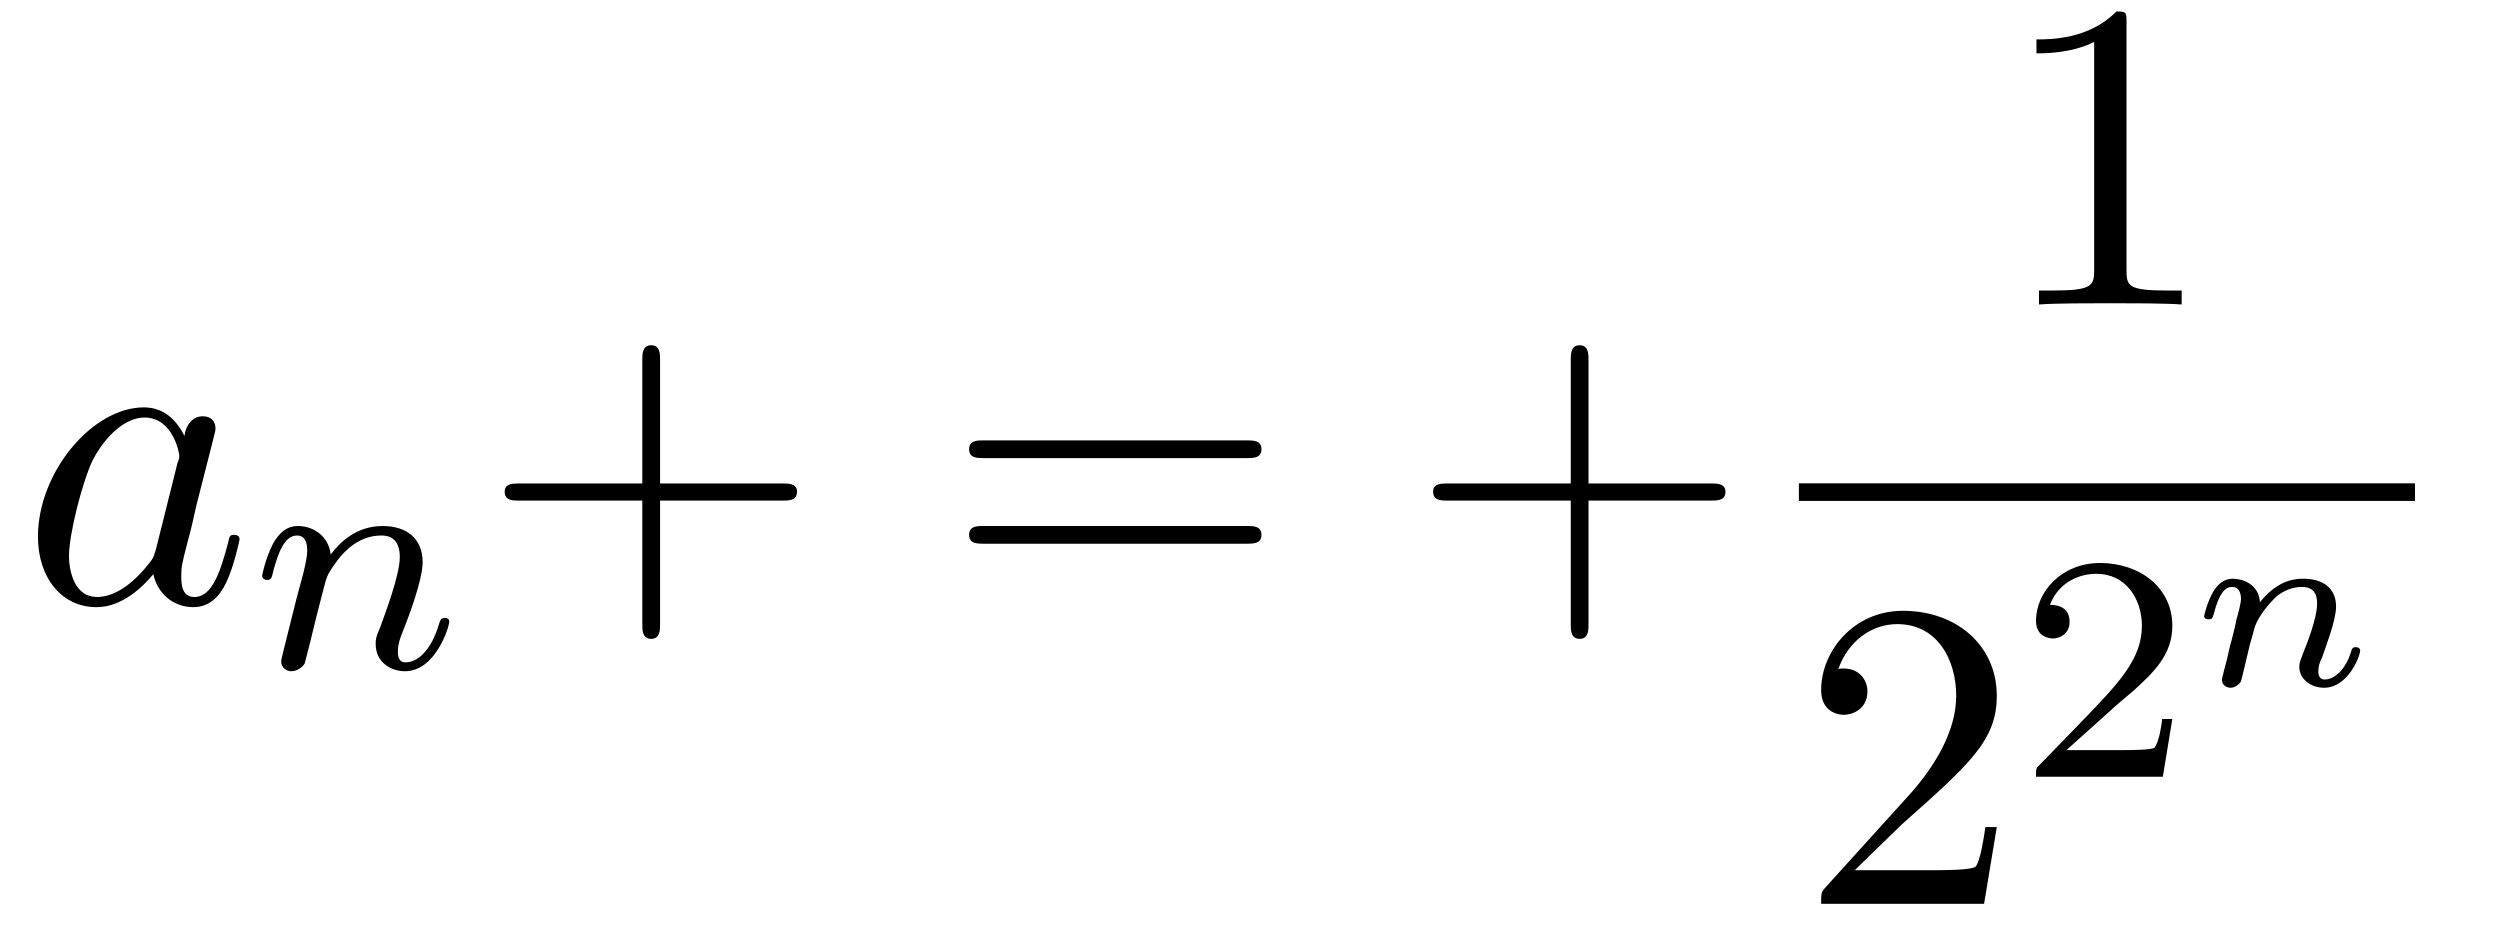 <?xml version="1.0" encoding="UTF-8"?>
<svg xmlns="http://www.w3.org/2000/svg" xmlns:xlink="http://www.w3.org/1999/xlink" width="61.595pt" height="22.893pt" viewBox="0 0 61.595 22.893" version="1.2">
<defs>
<g>
<symbol overflow="visible" id="glyph0-0">
<path style="stroke:none;" d=""/>
</symbol>
<symbol overflow="visible" id="glyph0-1">
<path style="stroke:none;" d="M 4.047 -4.094 C 3.844 -4.5 3.531 -4.797 3.047 -4.797 C 1.781 -4.797 0.438 -3.203 0.438 -1.609 C 0.438 -0.594 1.031 0.125 1.875 0.125 C 2.094 0.125 2.641 0.078 3.281 -0.688 C 3.375 -0.234 3.75 0.125 4.266 0.125 C 4.656 0.125 4.906 -0.125 5.078 -0.484 C 5.266 -0.875 5.406 -1.531 5.406 -1.547 C 5.406 -1.656 5.297 -1.656 5.266 -1.656 C 5.156 -1.656 5.156 -1.609 5.125 -1.469 C 4.938 -0.766 4.734 -0.125 4.297 -0.125 C 4 -0.125 3.969 -0.406 3.969 -0.625 C 3.969 -0.859 3.984 -0.938 4.109 -1.422 C 4.234 -1.875 4.25 -1.984 4.344 -2.391 L 4.734 -3.922 C 4.812 -4.219 4.812 -4.234 4.812 -4.281 C 4.812 -4.469 4.688 -4.578 4.5 -4.578 C 4.234 -4.578 4.078 -4.344 4.047 -4.094 Z M 3.344 -1.297 C 3.281 -1.094 3.281 -1.078 3.125 -0.891 C 2.641 -0.297 2.203 -0.125 1.891 -0.125 C 1.359 -0.125 1.203 -0.719 1.203 -1.141 C 1.203 -1.688 1.547 -3.016 1.797 -3.516 C 2.141 -4.156 2.625 -4.547 3.062 -4.547 C 3.766 -4.547 3.922 -3.672 3.922 -3.594 C 3.922 -3.531 3.891 -3.469 3.875 -3.422 Z M 3.344 -1.297 "/>
</symbol>
<symbol overflow="visible" id="glyph1-0">
<path style="stroke:none;" d=""/>
</symbol>
<symbol overflow="visible" id="glyph1-1">
<path style="stroke:none;" d="M 1.578 -1.297 C 1.609 -1.422 1.688 -1.719 1.719 -1.844 C 1.828 -2.266 1.828 -2.281 2 -2.531 C 2.266 -2.922 2.641 -3.266 3.172 -3.266 C 3.453 -3.266 3.625 -3.109 3.625 -2.734 C 3.625 -2.297 3.281 -1.391 3.141 -1 C 3.031 -0.75 3.031 -0.703 3.031 -0.594 C 3.031 -0.141 3.406 0.078 3.75 0.078 C 4.516 0.078 4.844 -1.031 4.844 -1.141 C 4.844 -1.219 4.781 -1.234 4.734 -1.234 C 4.641 -1.234 4.625 -1.188 4.594 -1.094 C 4.406 -0.453 4.078 -0.141 3.766 -0.141 C 3.641 -0.141 3.578 -0.219 3.578 -0.406 C 3.578 -0.594 3.641 -0.766 3.719 -0.953 C 3.844 -1.266 4.188 -2.172 4.188 -2.609 C 4.188 -3.203 3.781 -3.5 3.203 -3.5 C 2.562 -3.5 2.156 -3.109 1.922 -2.797 C 1.875 -3.234 1.516 -3.5 1.109 -3.5 C 0.828 -3.5 0.641 -3.312 0.5 -3.062 C 0.312 -2.688 0.234 -2.297 0.234 -2.281 C 0.234 -2.203 0.297 -2.172 0.359 -2.172 C 0.453 -2.172 0.469 -2.203 0.516 -2.422 C 0.625 -2.797 0.766 -3.266 1.094 -3.266 C 1.297 -3.266 1.344 -3.078 1.344 -2.906 C 1.344 -2.75 1.312 -2.609 1.25 -2.344 C 1.234 -2.281 1.109 -1.812 1.078 -1.703 L 0.781 -0.516 C 0.75 -0.391 0.703 -0.203 0.703 -0.172 C 0.703 0.016 0.859 0.078 0.953 0.078 C 1.094 0.078 1.219 -0.016 1.281 -0.109 C 1.297 -0.156 1.359 -0.422 1.406 -0.594 Z M 1.578 -1.297 "/>
</symbol>
<symbol overflow="visible" id="glyph2-0">
<path style="stroke:none;" d=""/>
</symbol>
<symbol overflow="visible" id="glyph2-1">
<path style="stroke:none;" d="M 4.438 -2.5 L 7.453 -2.5 C 7.609 -2.5 7.812 -2.5 7.812 -2.719 C 7.812 -2.922 7.609 -2.922 7.453 -2.922 L 4.438 -2.922 L 4.438 -5.969 C 4.438 -6.109 4.438 -6.328 4.219 -6.328 C 4 -6.328 4 -6.109 4 -5.969 L 4 -2.922 L 0.969 -2.922 C 0.812 -2.922 0.609 -2.922 0.609 -2.719 C 0.609 -2.5 0.812 -2.5 0.969 -2.5 L 4 -2.5 L 4 0.547 C 4 0.688 4 0.906 4.219 0.906 C 4.438 0.906 4.438 0.688 4.438 0.547 Z M 4.438 -2.5 "/>
</symbol>
<symbol overflow="visible" id="glyph2-2">
<path style="stroke:none;" d="M 7.453 -3.547 C 7.609 -3.547 7.812 -3.547 7.812 -3.766 C 7.812 -3.984 7.609 -3.984 7.453 -3.984 L 0.969 -3.984 C 0.812 -3.984 0.609 -3.984 0.609 -3.766 C 0.609 -3.547 0.812 -3.547 0.969 -3.547 Z M 7.453 -1.438 C 7.609 -1.438 7.812 -1.438 7.812 -1.656 C 7.812 -1.875 7.609 -1.875 7.453 -1.875 L 0.969 -1.875 C 0.812 -1.875 0.609 -1.875 0.609 -1.656 C 0.609 -1.438 0.812 -1.438 0.969 -1.438 Z M 7.453 -1.438 "/>
</symbol>
<symbol overflow="visible" id="glyph2-3">
<path style="stroke:none;" d="M 3.188 -6.938 C 3.188 -7.203 3.188 -7.219 2.938 -7.219 C 2.266 -6.531 1.312 -6.531 0.969 -6.531 L 0.969 -6.188 C 1.188 -6.188 1.828 -6.188 2.391 -6.469 L 2.391 -0.859 C 2.391 -0.469 2.359 -0.344 1.375 -0.344 L 1.031 -0.344 L 1.031 0 C 1.406 -0.031 2.359 -0.031 2.781 -0.031 C 3.219 -0.031 4.156 -0.031 4.547 0 L 4.547 -0.344 L 4.203 -0.344 C 3.219 -0.344 3.188 -0.453 3.188 -0.859 Z M 3.188 -6.938 "/>
</symbol>
<symbol overflow="visible" id="glyph2-4">
<path style="stroke:none;" d="M 1.375 -0.828 L 2.531 -1.953 C 4.219 -3.453 4.875 -4.031 4.875 -5.125 C 4.875 -6.359 3.891 -7.219 2.562 -7.219 C 1.344 -7.219 0.547 -6.219 0.547 -5.266 C 0.547 -4.656 1.078 -4.656 1.109 -4.656 C 1.297 -4.656 1.688 -4.781 1.688 -5.234 C 1.688 -5.516 1.484 -5.797 1.109 -5.797 C 1.016 -5.797 1 -5.797 0.969 -5.781 C 1.219 -6.484 1.797 -6.891 2.422 -6.891 C 3.422 -6.891 3.875 -6 3.875 -5.125 C 3.875 -4.25 3.344 -3.391 2.75 -2.719 L 0.656 -0.406 C 0.547 -0.281 0.547 -0.266 0.547 0 L 4.562 0 L 4.875 -1.891 L 4.594 -1.891 C 4.547 -1.562 4.469 -1.078 4.359 -0.922 C 4.281 -0.828 3.562 -0.828 3.328 -0.828 Z M 1.375 -0.828 "/>
</symbol>
<symbol overflow="visible" id="glyph3-0">
<path style="stroke:none;" d=""/>
</symbol>
<symbol overflow="visible" id="glyph3-1">
<path style="stroke:none;" d="M 2.234 -1.609 C 2.359 -1.734 2.688 -2 2.812 -2.109 C 3.312 -2.562 3.781 -3 3.781 -3.719 C 3.781 -4.656 2.984 -5.266 2 -5.266 C 1.047 -5.266 0.422 -4.547 0.422 -3.844 C 0.422 -3.453 0.734 -3.406 0.844 -3.406 C 1 -3.406 1.25 -3.516 1.25 -3.812 C 1.25 -4.234 0.859 -4.234 0.766 -4.234 C 0.984 -4.812 1.516 -5 1.906 -5 C 2.641 -5 3.031 -4.375 3.031 -3.719 C 3.031 -2.891 2.453 -2.297 1.516 -1.328 L 0.516 -0.297 C 0.422 -0.219 0.422 -0.203 0.422 0 L 3.547 0 L 3.781 -1.422 L 3.531 -1.422 C 3.516 -1.266 3.453 -0.859 3.344 -0.719 C 3.297 -0.656 2.703 -0.656 2.578 -0.656 L 1.172 -0.656 Z M 2.234 -1.609 "/>
</symbol>
<symbol overflow="visible" id="glyph4-0">
<path style="stroke:none;" d=""/>
</symbol>
<symbol overflow="visible" id="glyph4-1">
<path style="stroke:none;" d="M 1.734 -2.047 C 1.703 -2.5 1.297 -2.625 1.062 -2.625 C 0.844 -2.625 0.688 -2.484 0.578 -2.297 C 0.438 -2.047 0.359 -1.734 0.359 -1.703 C 0.359 -1.641 0.422 -1.625 0.469 -1.625 C 0.562 -1.625 0.562 -1.656 0.594 -1.75 C 0.719 -2.234 0.859 -2.422 1.047 -2.422 C 1.266 -2.422 1.266 -2.172 1.266 -2.125 C 1.266 -2.031 1.203 -1.781 1.156 -1.625 C 1.125 -1.453 1.062 -1.219 1.031 -1.094 C 0.984 -0.938 0.953 -0.781 0.922 -0.641 C 0.875 -0.469 0.797 -0.172 0.797 -0.141 C 0.797 0 0.906 0.062 1.016 0.062 C 1.109 0.062 1.219 -0.016 1.266 -0.094 C 1.281 -0.141 1.328 -0.344 1.359 -0.469 L 1.484 -1 C 1.531 -1.156 1.562 -1.266 1.594 -1.391 C 1.641 -1.594 1.859 -1.906 2.078 -2.125 C 2.188 -2.25 2.453 -2.422 2.766 -2.422 C 3.141 -2.422 3.141 -2.125 3.141 -2 C 3.141 -1.656 2.891 -1.016 2.781 -0.75 C 2.75 -0.656 2.703 -0.562 2.703 -0.453 C 2.703 -0.156 2.984 0.062 3.312 0.062 C 3.906 0.062 4.203 -0.719 4.203 -0.859 C 4.203 -0.859 4.203 -0.938 4.094 -0.938 C 4.016 -0.938 4 -0.906 3.969 -0.797 C 3.875 -0.484 3.625 -0.141 3.328 -0.141 C 3.219 -0.141 3.172 -0.219 3.172 -0.344 C 3.172 -0.469 3.203 -0.562 3.266 -0.688 C 3.344 -0.922 3.609 -1.594 3.609 -1.938 C 3.609 -2.422 3.25 -2.625 2.797 -2.625 C 2.5 -2.625 2.125 -2.531 1.734 -2.047 Z M 1.734 -2.047 "/>
</symbol>
</g>
<clipPath id="clip1">
  <path d="M 50 0.023 L 54 0.023 L 54 8 L 50 8 Z M 50 0.023 "/>
</clipPath>
<clipPath id="clip2">
  <path d="M 44 15 L 50 15 L 50 22.766 L 44 22.766 Z M 44 15 "/>
</clipPath>
</defs>
<g id="surface1">
<g style="fill:rgb(0%,0%,0%);fill-opacity:1;">
  <use xlink:href="#glyph0-1" x="0.497" y="14.834"/>
</g>
<g style="fill:rgb(0%,0%,0%);fill-opacity:1;">
  <use xlink:href="#glyph1-1" x="6.225" y="16.46"/>
</g>
<g style="fill:rgb(0%,0%,0%);fill-opacity:1;">
  <use xlink:href="#glyph2-1" x="11.825" y="14.834"/>
</g>
<g style="fill:rgb(0%,0%,0%);fill-opacity:1;">
  <use xlink:href="#glyph2-2" x="23.268" y="14.834"/>
</g>
<g style="fill:rgb(0%,0%,0%);fill-opacity:1;">
  <use xlink:href="#glyph2-1" x="34.7" y="14.834"/>
</g>
<g clip-path="url(#clip1)" clip-rule="nonzero">
<g style="fill:rgb(0%,0%,0%);fill-opacity:1;">
  <use xlink:href="#glyph2-3" x="49.205" y="7.502"/>
</g>
</g>
<path style="fill:none;stroke-width:0.436;stroke-linecap:butt;stroke-linejoin:miter;stroke:rgb(0%,0%,0%);stroke-opacity:1;stroke-miterlimit:10;" d="M -0.001 0 L 15.286 0 " transform="matrix(0.993,0,0,-0.993,44.322,12.125)"/>
<g clip-path="url(#clip2)" clip-rule="nonzero">
<g style="fill:rgb(0%,0%,0%);fill-opacity:1;">
  <use xlink:href="#glyph2-4" x="44.322" y="22.268"/>
</g>
</g>
<g style="fill:rgb(0%,0%,0%);fill-opacity:1;">
  <use xlink:href="#glyph3-1" x="49.741" y="19.137"/>
</g>
<g style="fill:rgb(0%,0%,0%);fill-opacity:1;">
  <use xlink:href="#glyph4-1" x="53.947" y="16.883"/>
</g>
</g>
</svg>
